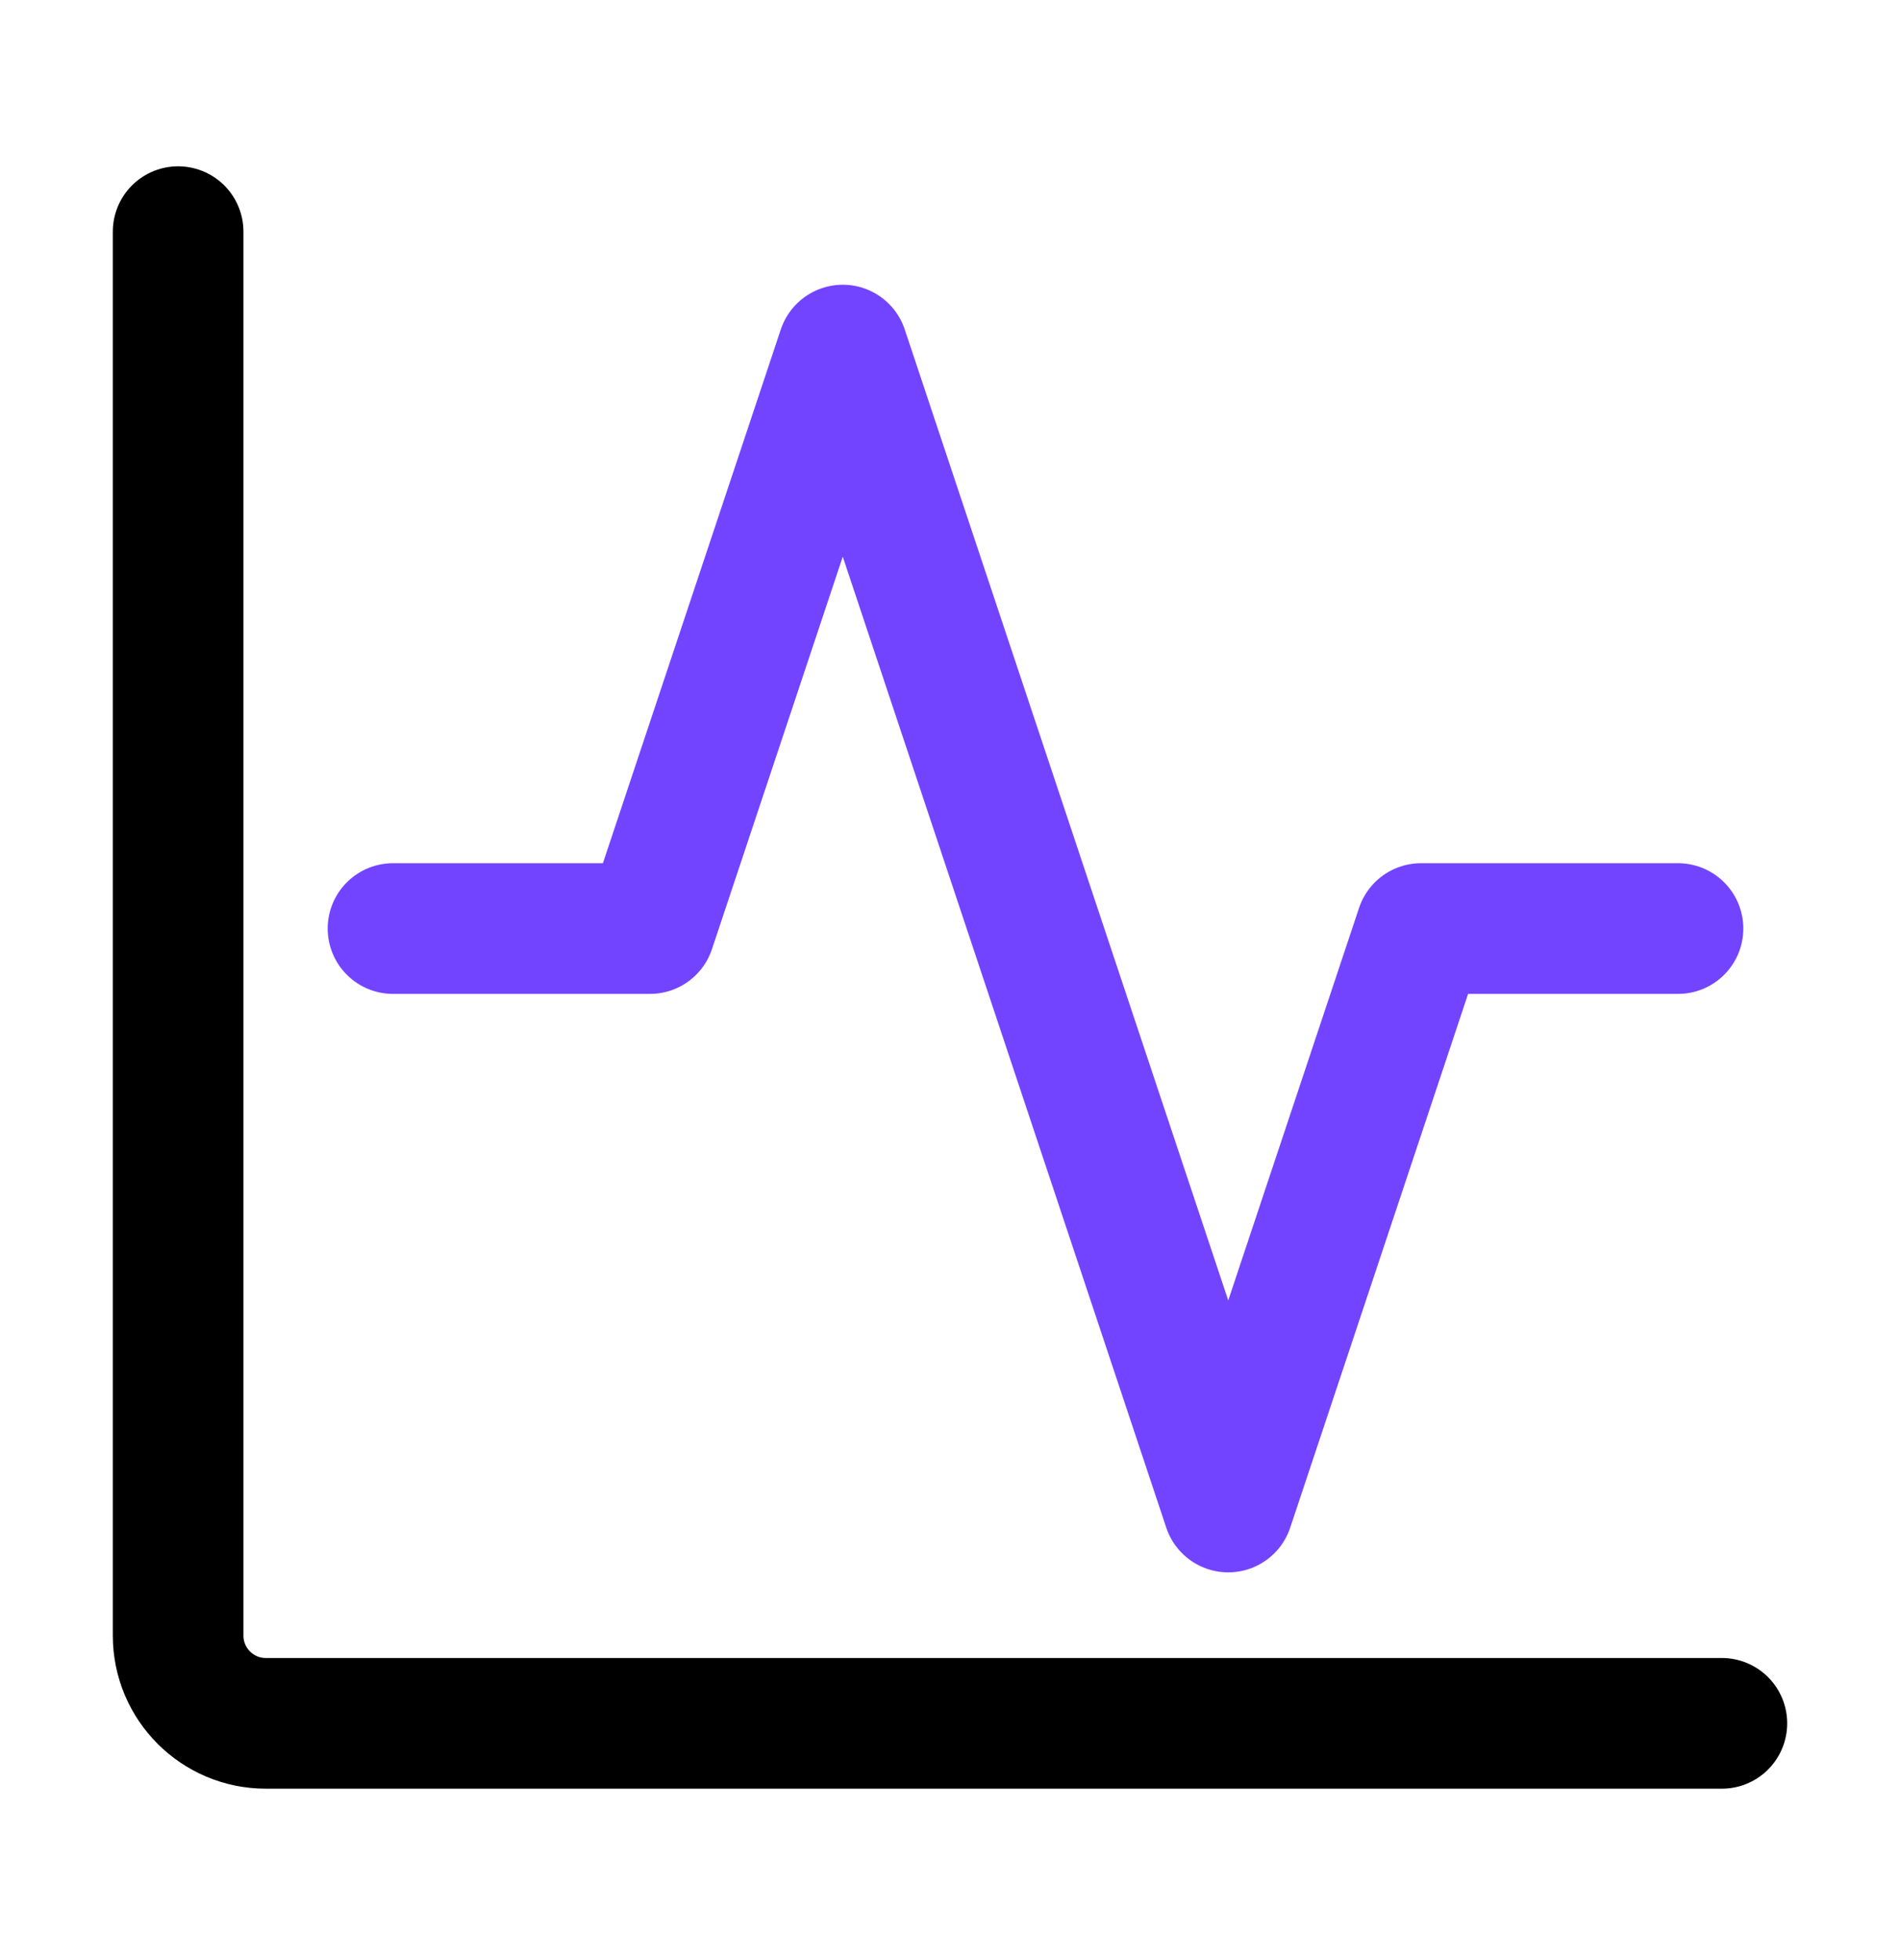 <svg width="32" height="33" viewBox="0 0 32 33" fill="none" xmlns="http://www.w3.org/2000/svg">
<path d="M3 3.9V27.536C3 28.352 3.661 29.014 4.477 29.014H29" stroke="black" stroke-width="2.2" stroke-linecap="round"/>
<path d="M28.261 15.633H23.933L20.686 25.372L14.194 5.894L10.947 15.633H6.619" stroke="#7344FF" stroke-width="2.2" stroke-linecap="round" stroke-linejoin="round"/>
</svg>
